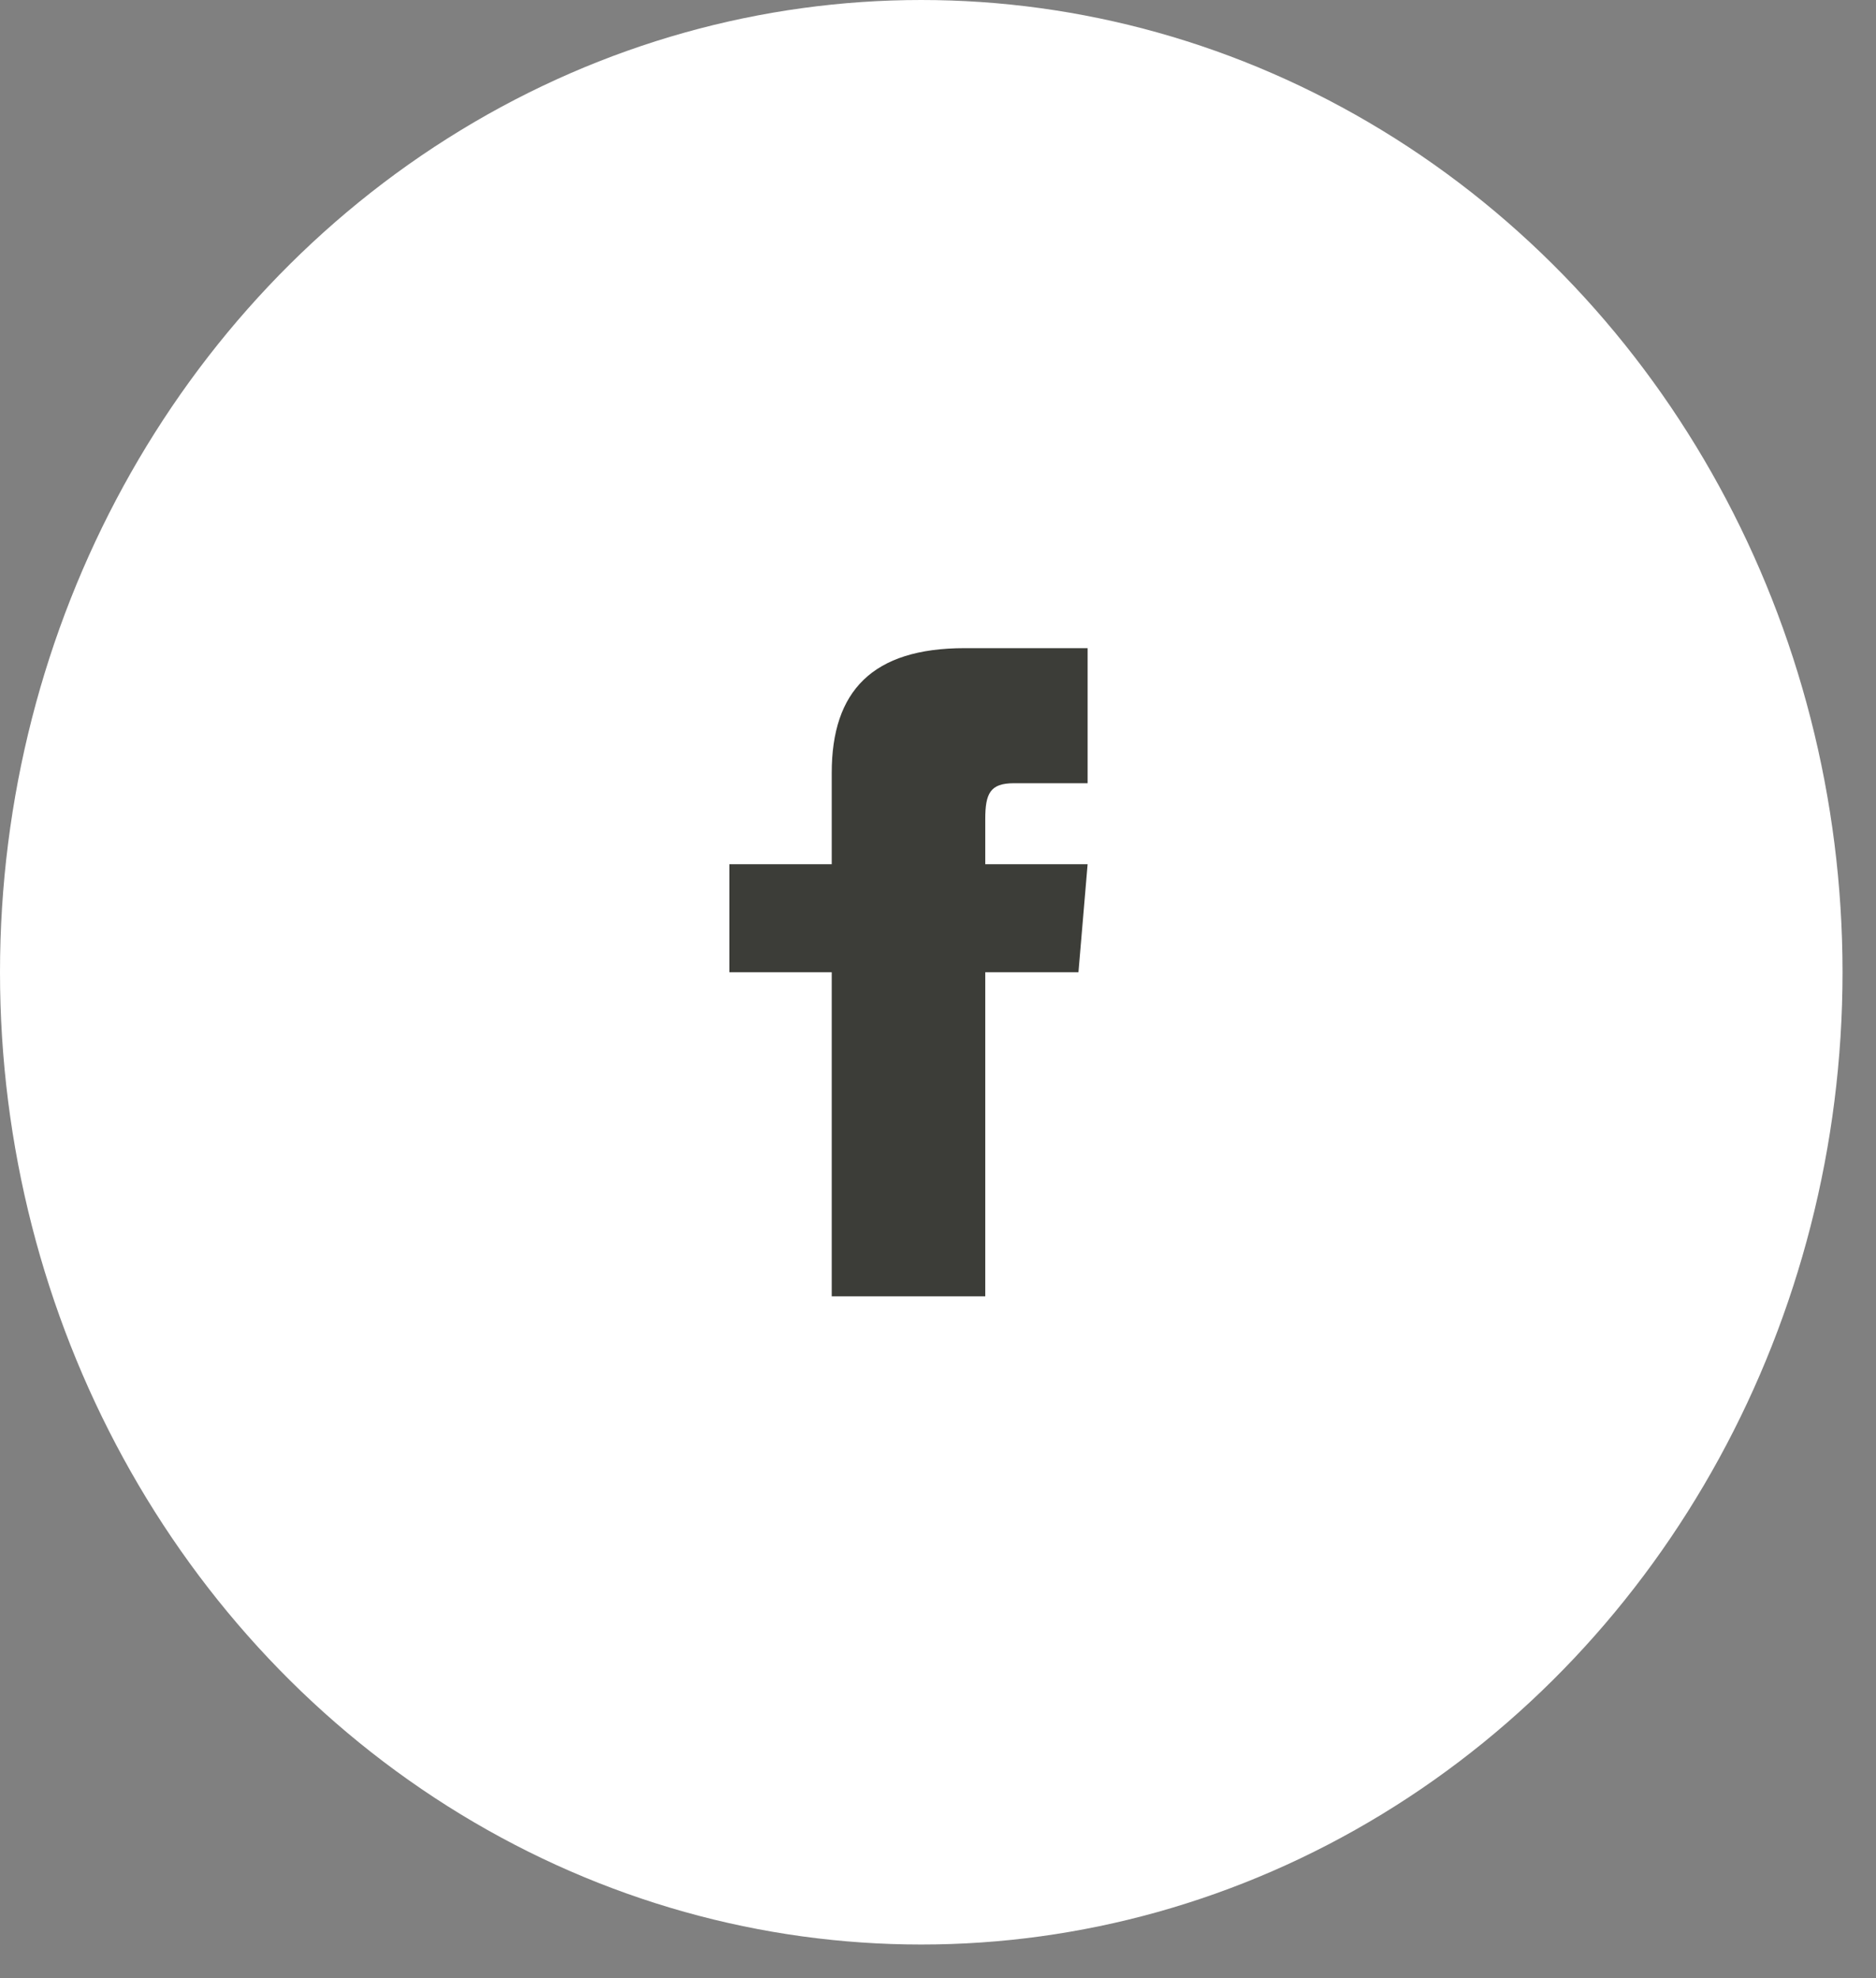 <svg width="37" height="39" viewBox="0 0 37 39" fill="none" xmlns="http://www.w3.org/2000/svg">
<rect x="0" y="0" width="37" height="39" fill="#808080" stroke="none"/>
<ellipse cx="18.17" cy="19.169" rx="18.17" ry="19.169" fill="white"/>
<path d="M16.404 17.039H14.385V19.169H16.404V25.558H19.432V19.169H21.27L21.451 17.039H19.432V16.152C19.432 15.643 19.529 15.442 19.996 15.442H21.451V12.779H19.024C17.209 12.779 16.404 13.623 16.404 15.237V17.039Z" fill="#3C3D38"/>
</svg>

